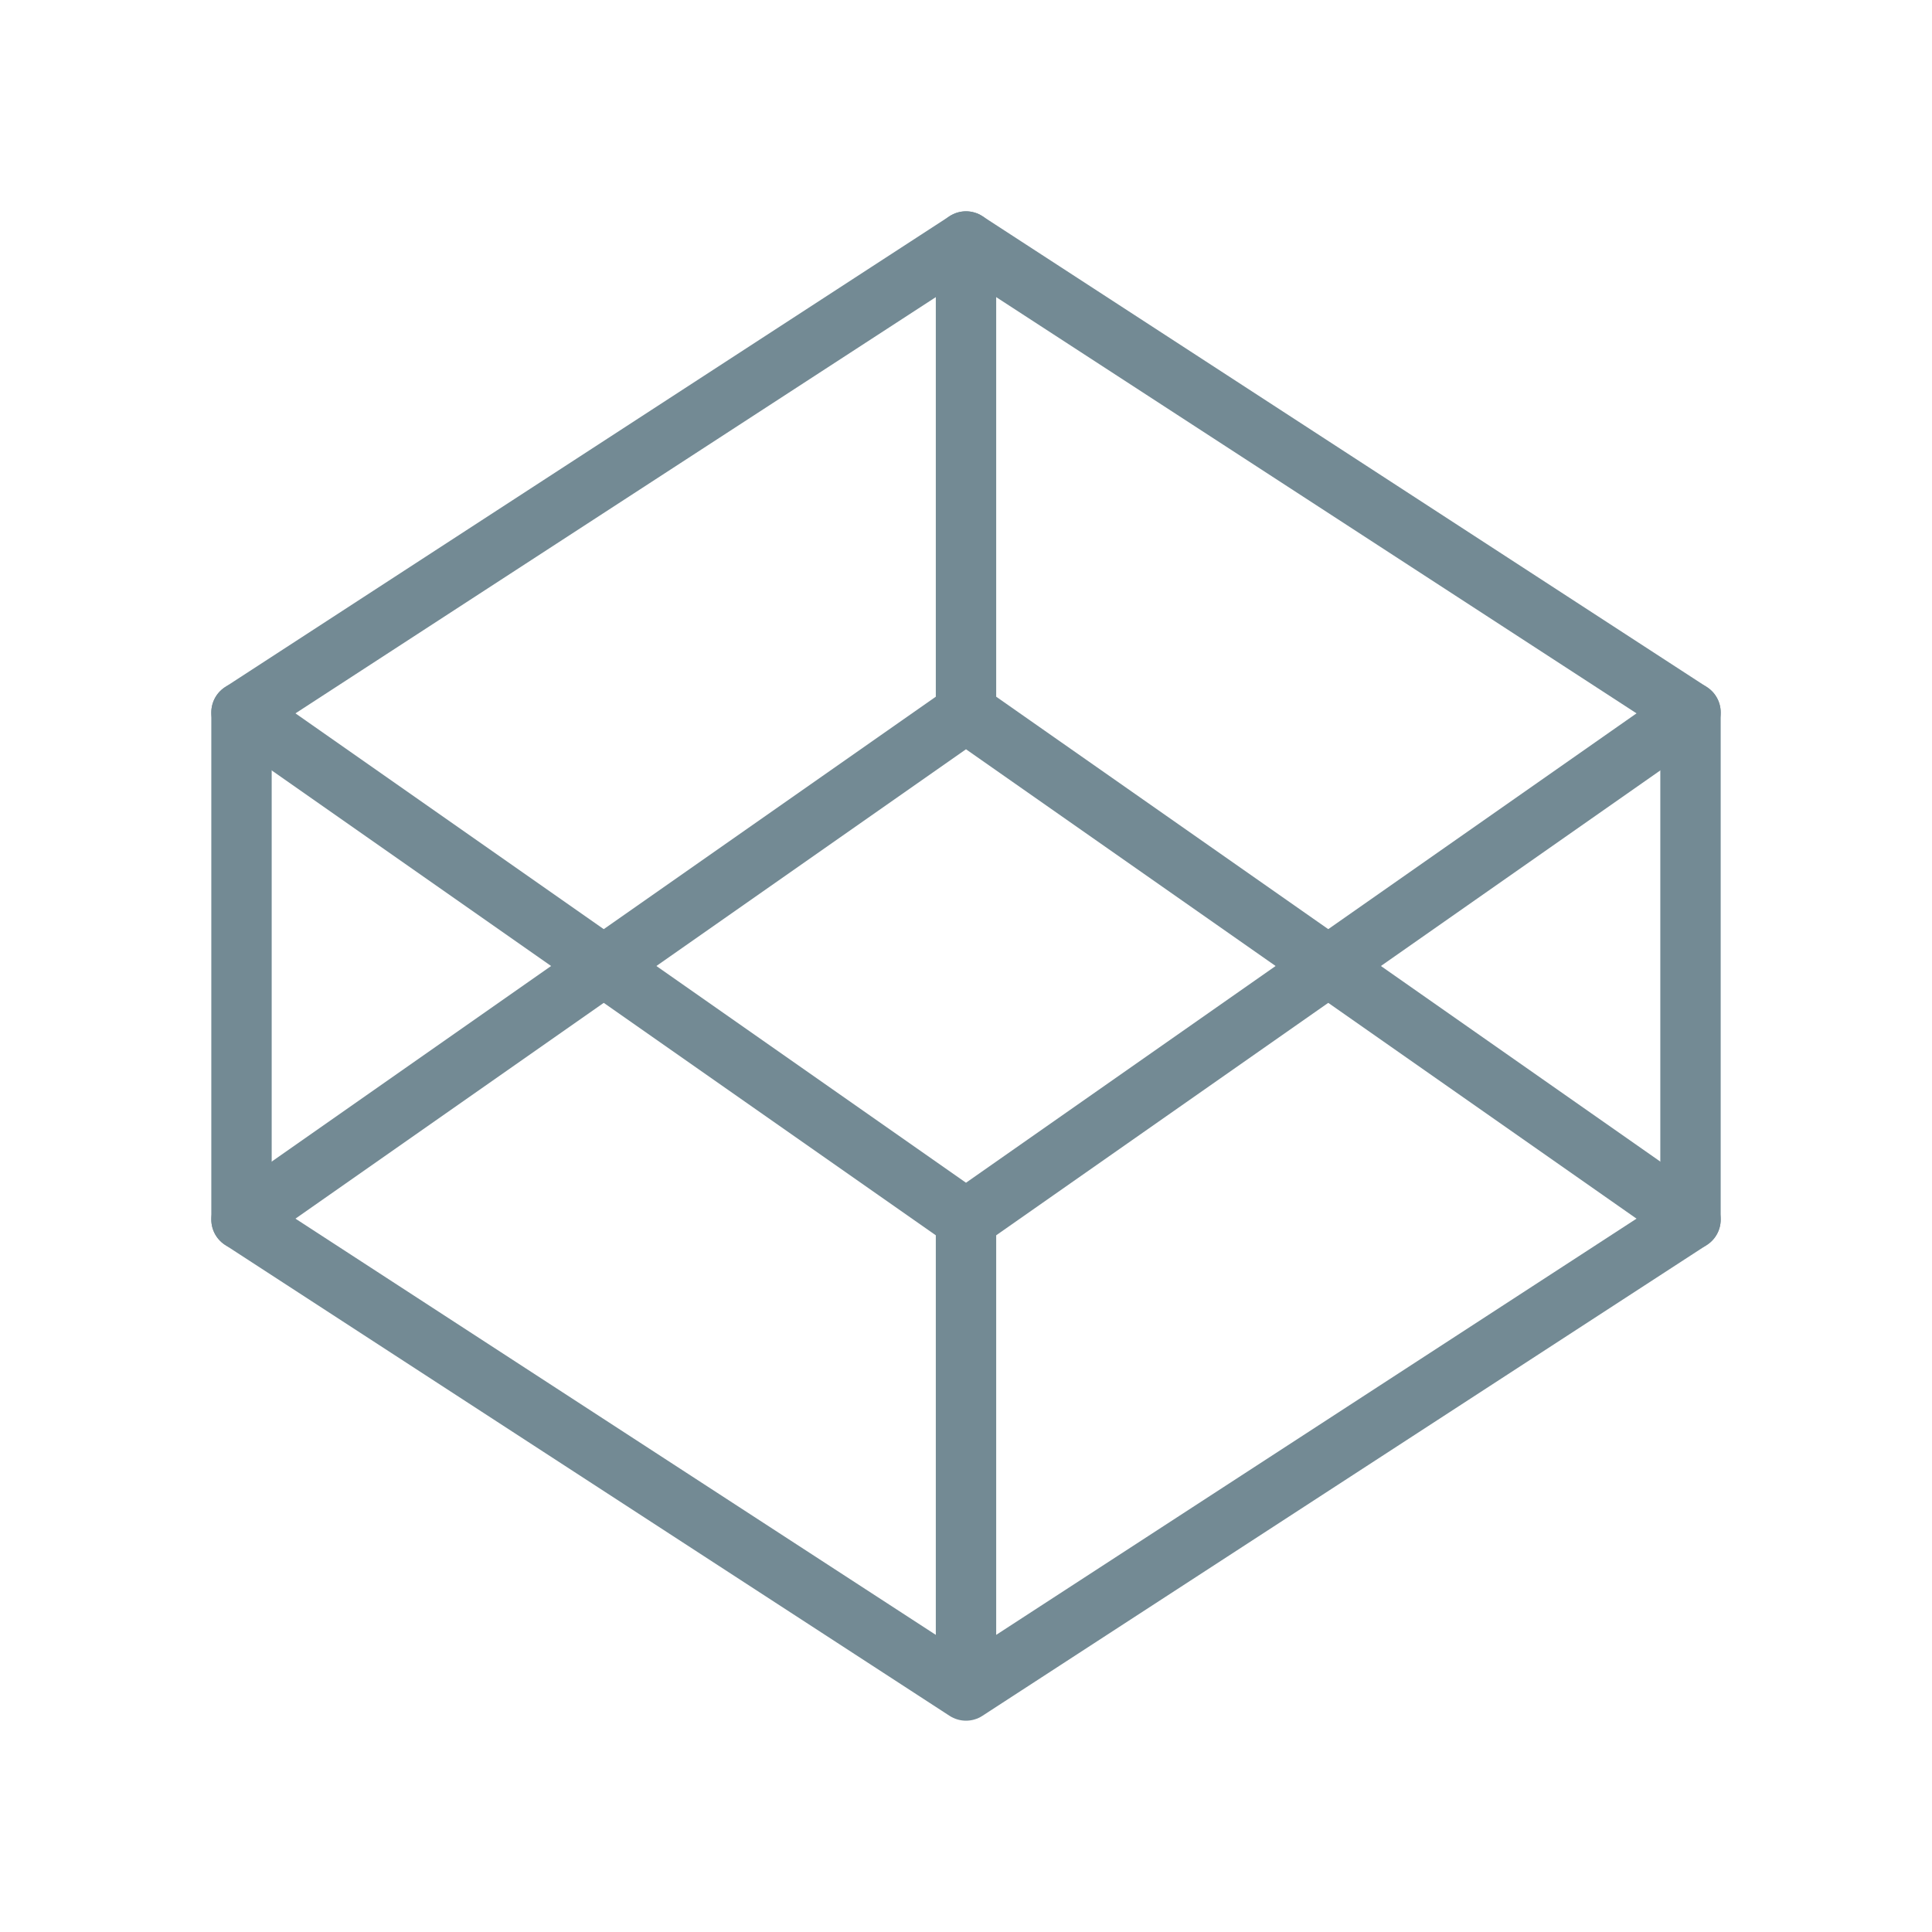 <svg width="32" height="32" viewBox="0 0 32 32" xmlns="http://www.w3.org/2000/svg">
    <g stroke="#738A94" stroke-linecap="round" stroke-linejoin="round" fill="none" fill-rule="evenodd">
        <path d="M16 4l12 7.8v8.4L16 28 4 20.2v-8.4zM16 28v-7.8"/>
        <path d="M28 11.8l-12 8.4-12-8.4"/>
        <path d="M4 20.2l12-8.4 12 8.4M16 4v7.8"/>
    </g>
</svg>
